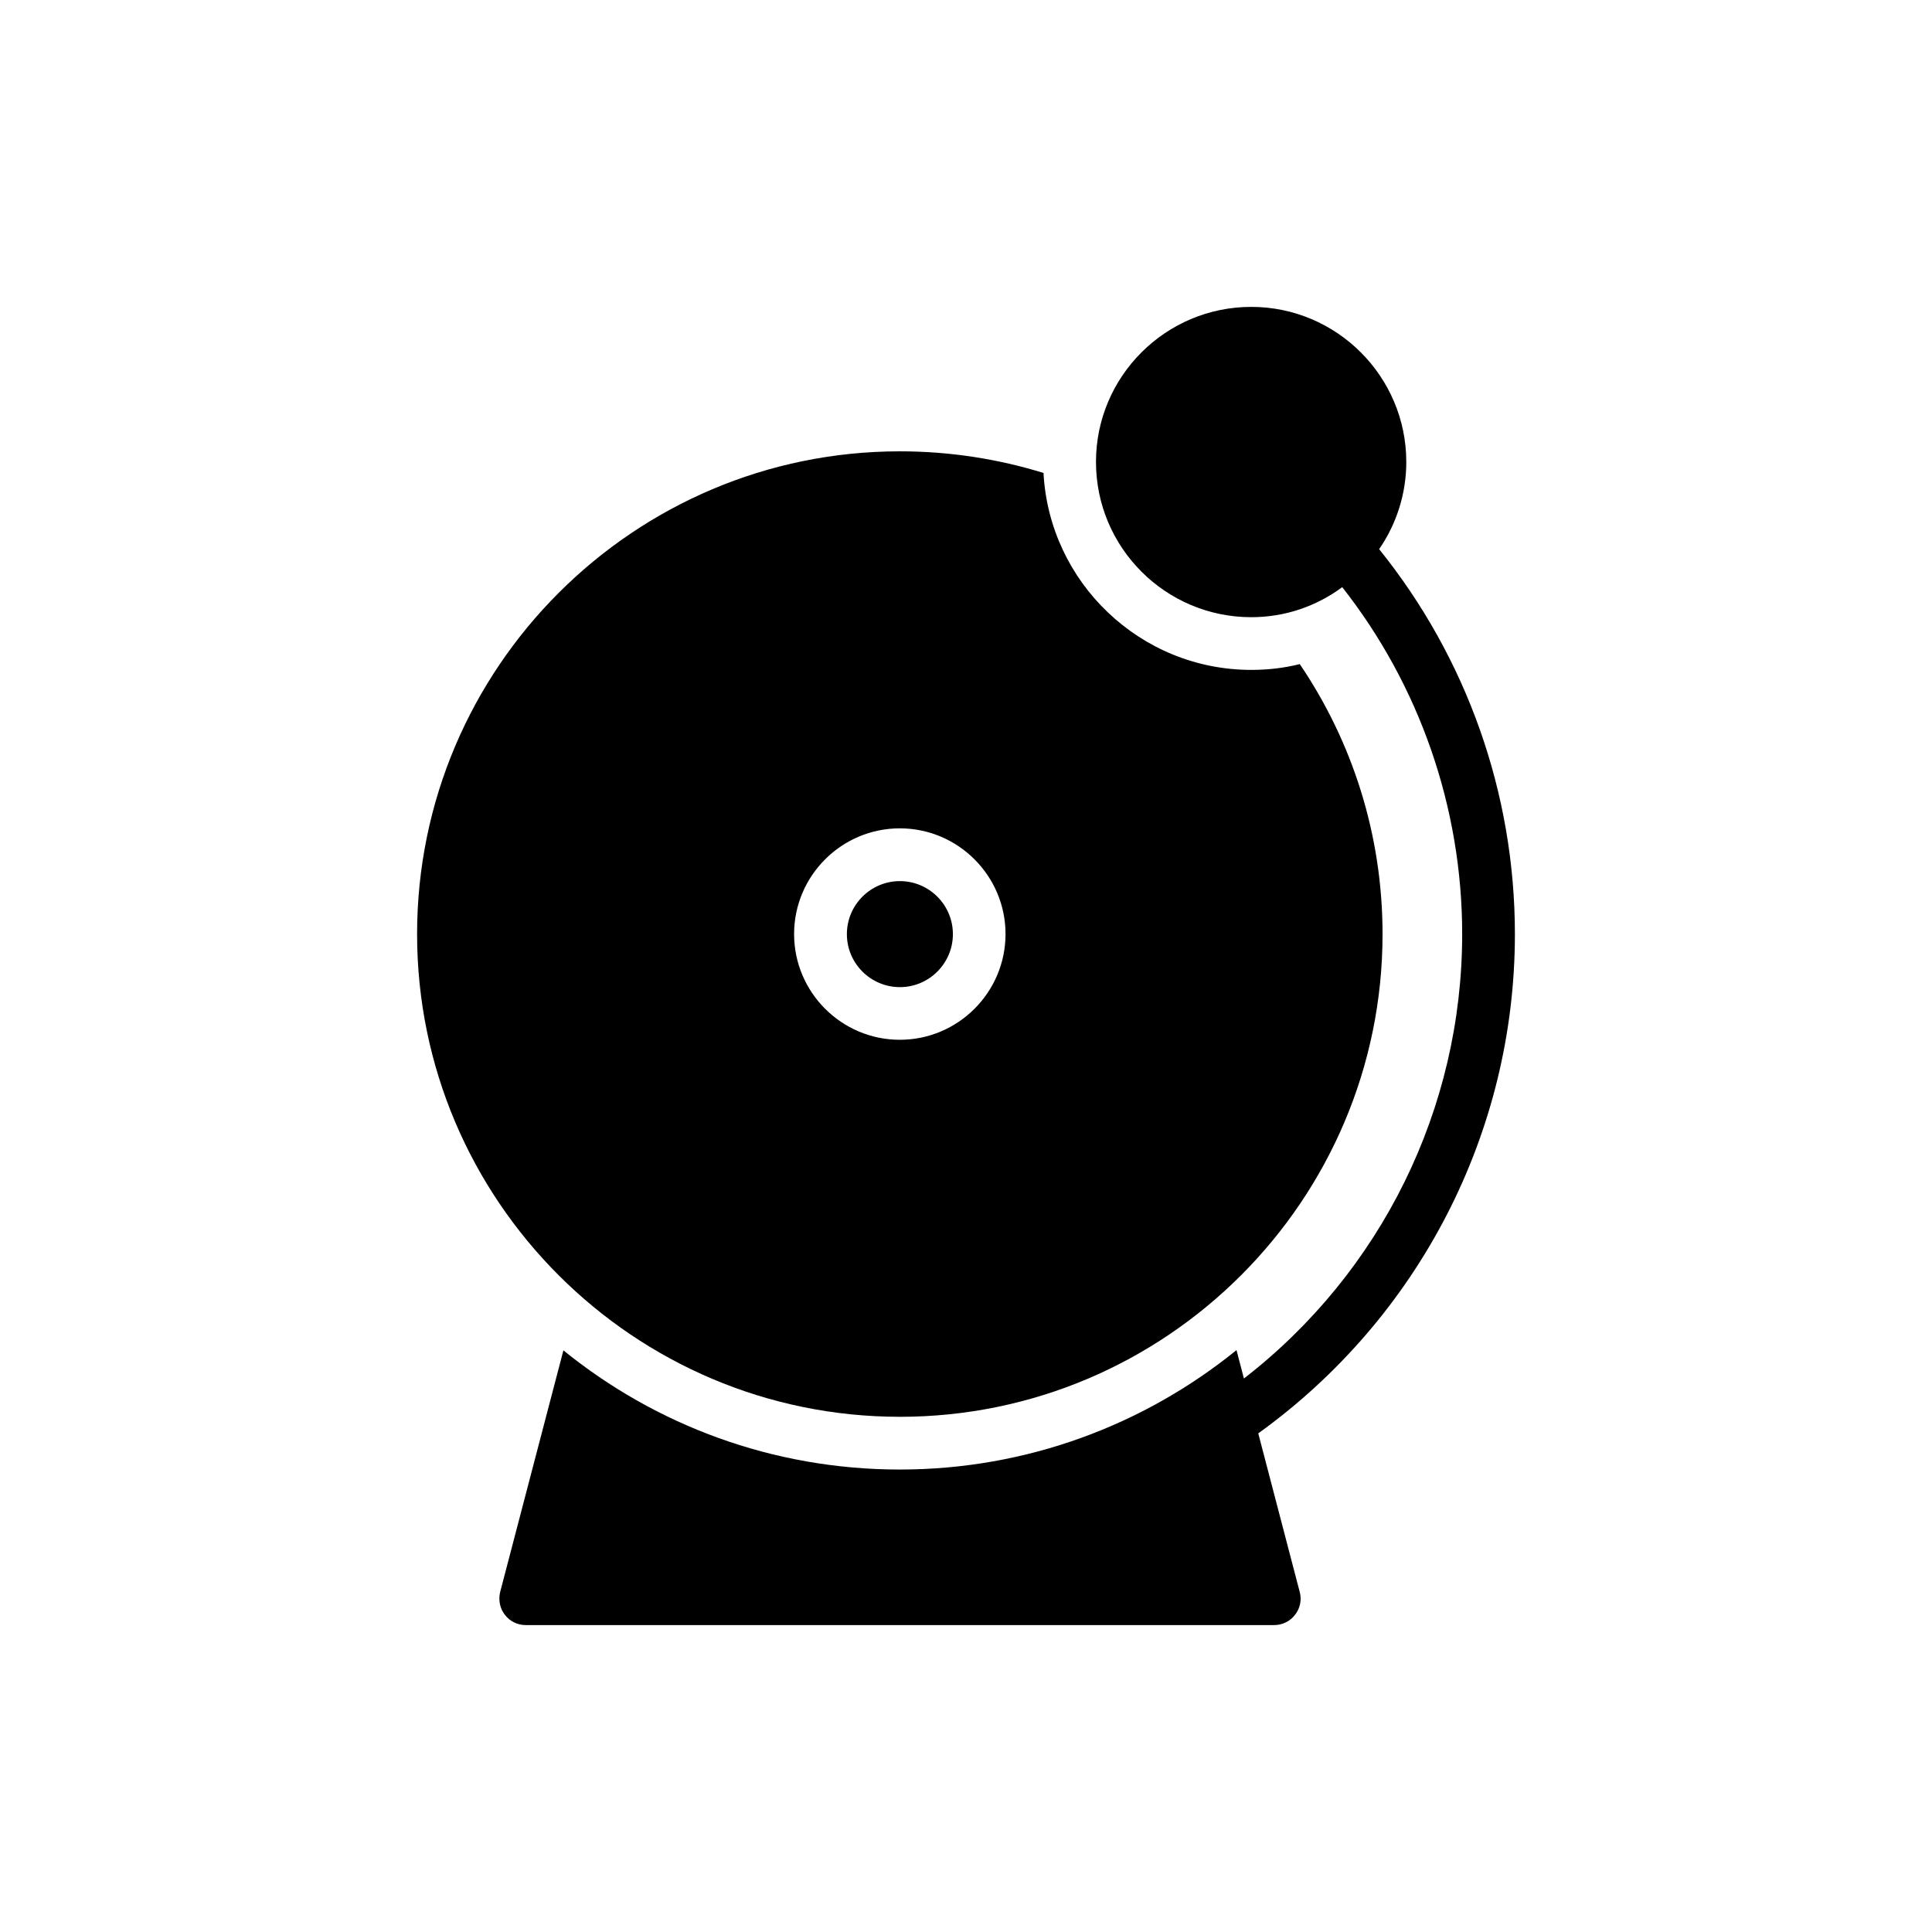 <?xml version="1.0" encoding="UTF-8"?>
<!-- Uploaded to: SVG Repo, www.svgrepo.com, Generator: SVG Repo Mixer Tools -->
<svg fill="#000000" width="800px" height="800px" version="1.1" viewBox="144 144 512 512" xmlns="http://www.w3.org/2000/svg">
 <g>
  <path d="m382.48 405.6c7.742 0 14.047-6.301 14.047-14.047 0-7.742-6.305-14.047-14.047-14.047-7.746 0-14.047 6.301-14.047 14.047-0.004 7.746 6.301 14.047 14.047 14.047z"/>
  <path d="m382.46 519.47c70.566 0 127.93-57.363 127.93-127.93 0-26.48-8.105-51.145-21.938-71.547-4.191 1.047-8.453 1.535-12.855 1.535-29.414 0-53.52-23.195-55.055-52.191-12.016-3.703-24.805-5.731-38.078-5.731-70.496 0-127.93 57.359-127.93 127.93-0.004 70.57 57.43 127.93 127.93 127.93zm0-155.95c15.441 0 28.016 12.578 28.016 28.016 0 15.441-12.578 28.016-28.016 28.016-15.441 0-28.016-12.578-28.016-28.016s12.574-28.016 28.016-28.016z"/>
  <path d="m516.68 266.41c0-22.637-18.445-41.082-41.082-41.082-22.707 0-41.152 18.445-41.152 41.082 0 22.707 18.445 41.152 41.152 41.152 9.012 0 17.328-2.934 24.105-7.965 20.543 26.129 31.789 58.551 31.789 91.945 0 46.27-21.469 89.605-57.84 117.78l-1.969-7.531c-24.383 19.773-55.477 31.652-89.223 31.652-33.746 0-64.766-11.809-89.152-31.582l-16.77 64.07c-0.488 2.098-0.07 4.332 1.258 6.008 1.328 1.746 3.356 2.723 5.519 2.723h198.36c2.164 0 4.191-0.977 5.519-2.723 1.328-1.676 1.816-3.914 1.258-6.008l-11-42.07c42.625-30.699 68.012-79.77 68.012-132.32 0-37.172-12.715-73.152-35.98-102.01 4.543-6.566 7.199-14.602 7.199-23.125z"/>
 </g>
</svg>